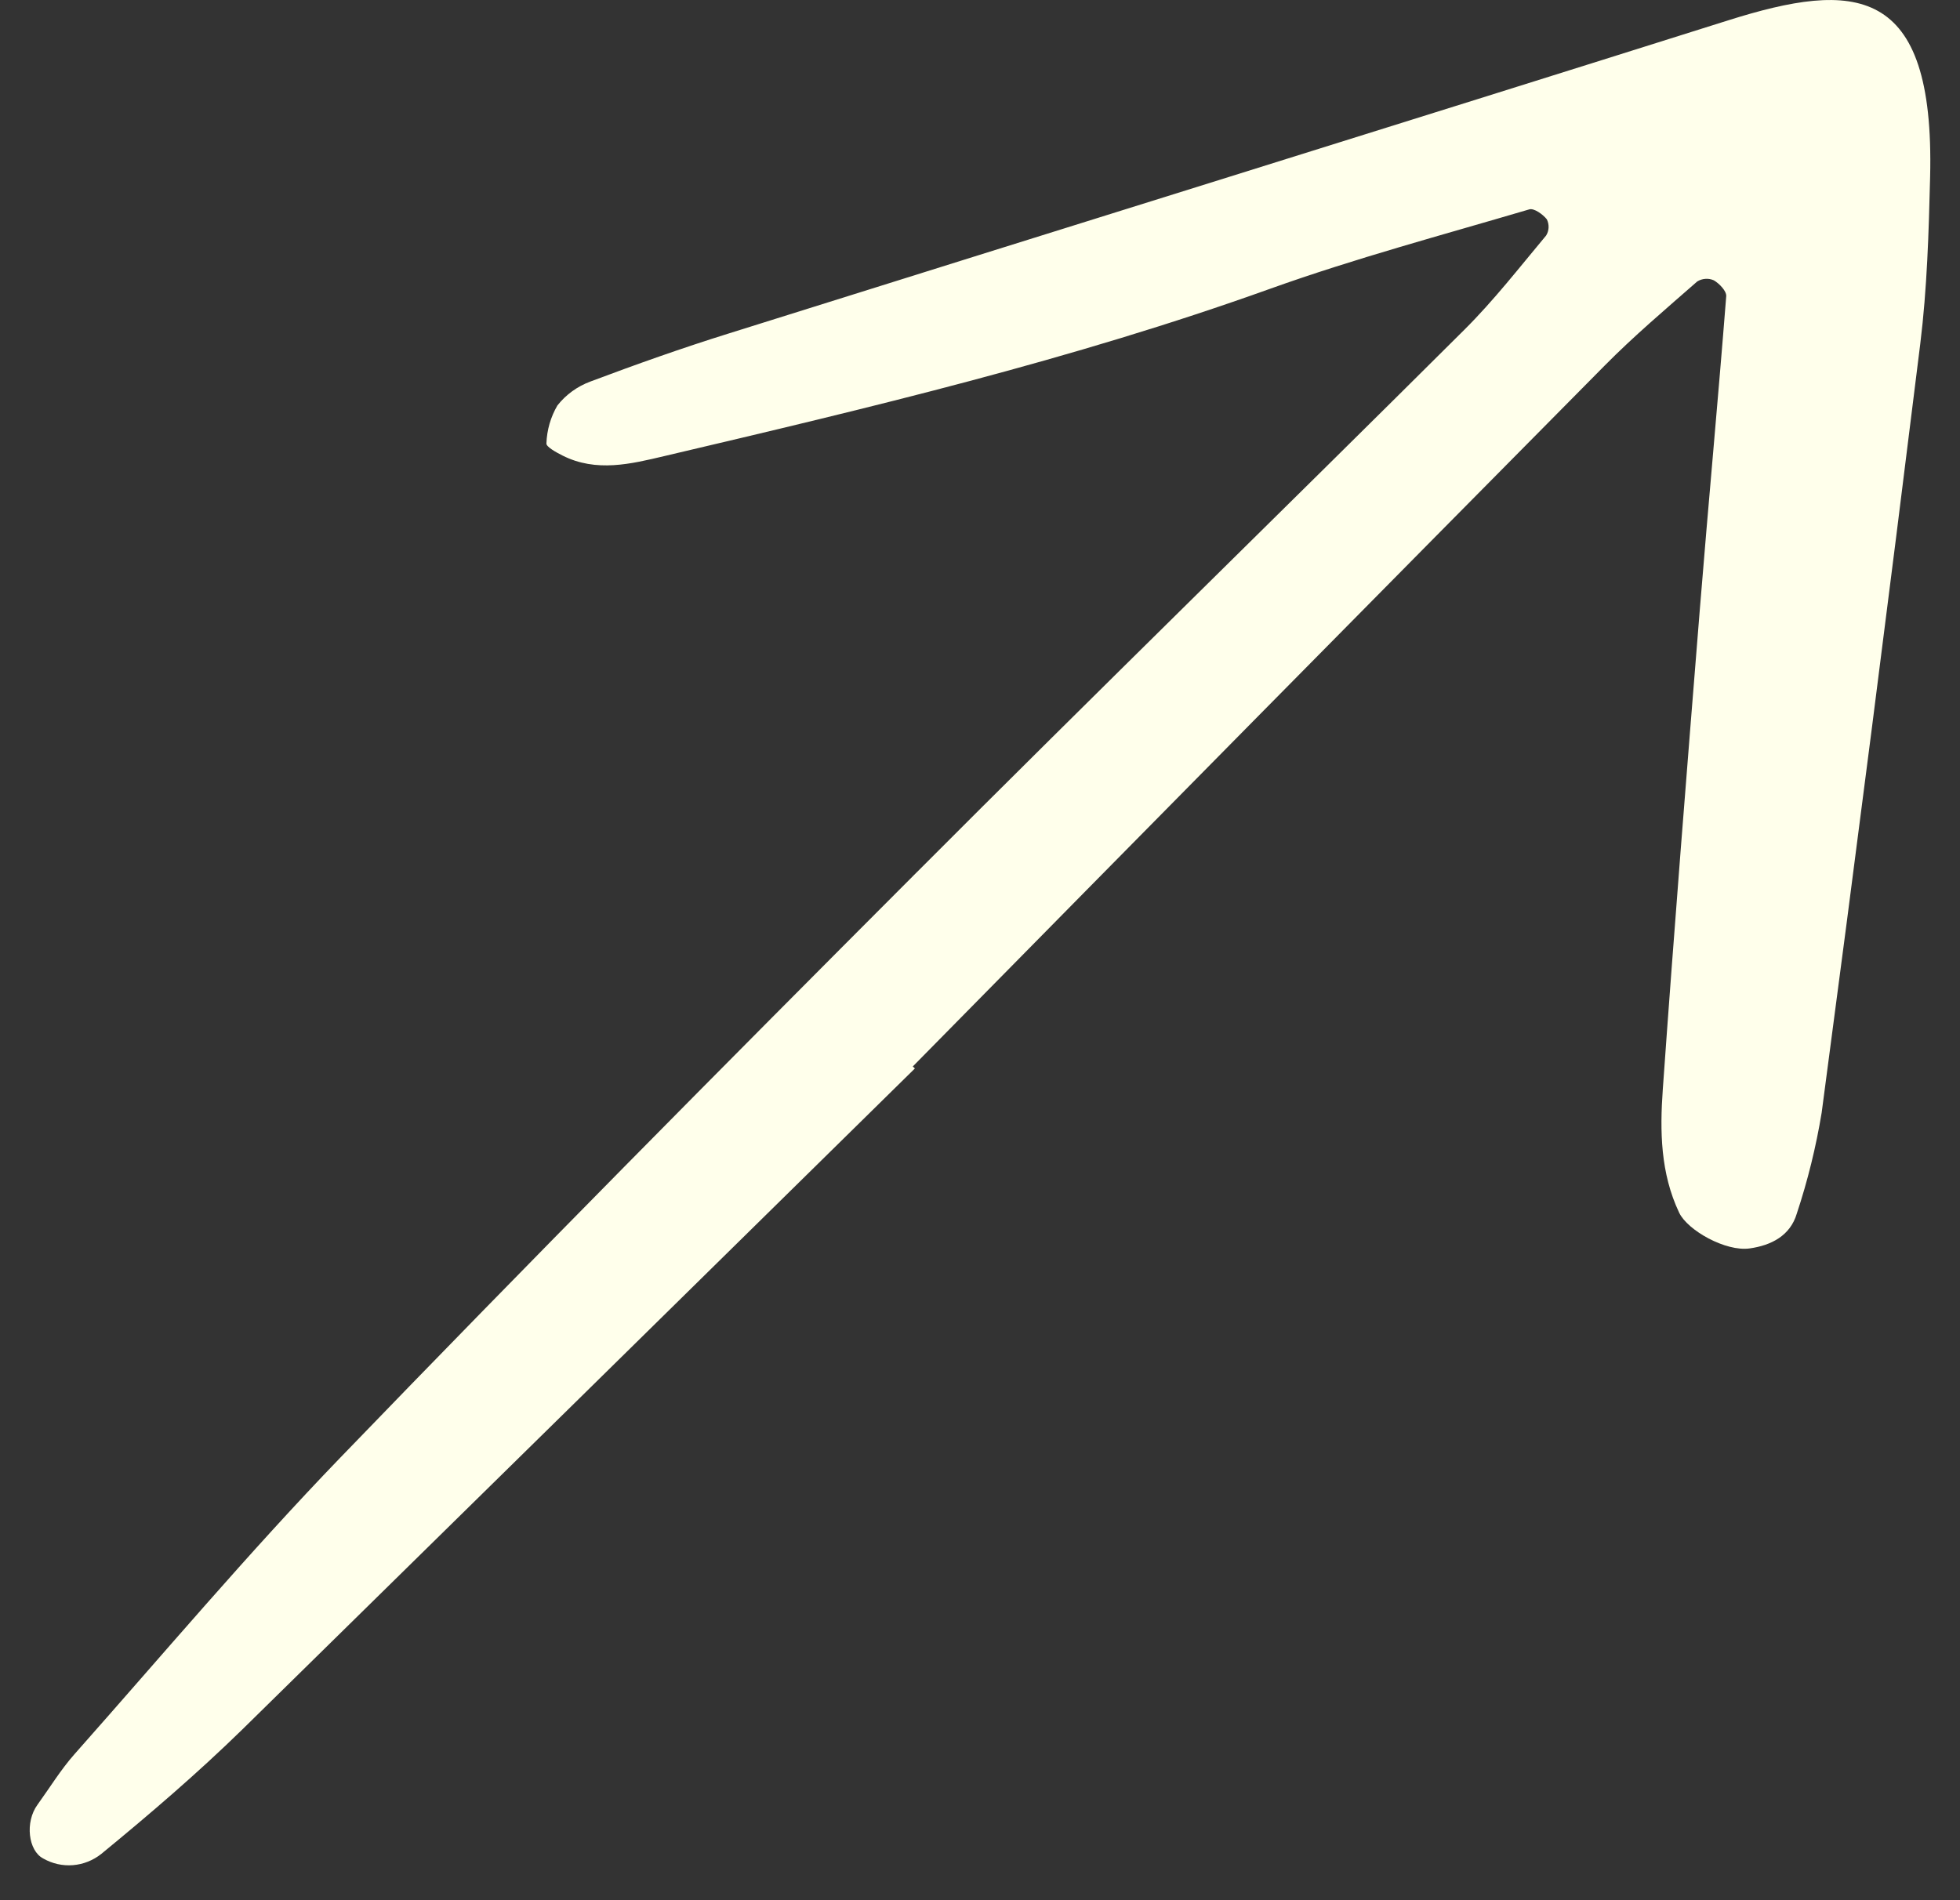 <svg width="33" height="32" viewBox="0 0 33 32" fill="none" xmlns="http://www.w3.org/2000/svg">
<rect x="0" y="0" width="33" height="32" fill="#333333" stroke="none"/>
<path d="M15.404 17.993C11.631 21.706 7.857 25.416 4.08 29.125C3.326 29.862 2.521 30.551 1.705 31.221C1.568 31.33 1.402 31.396 1.228 31.41C1.054 31.424 0.88 31.385 0.728 31.298C0.476 31.168 0.417 30.685 0.632 30.391C0.838 30.106 1.023 29.802 1.255 29.54C2.737 27.868 4.178 26.156 5.728 24.549C8.913 21.248 12.142 17.989 15.382 14.743C18.455 11.662 21.571 8.624 24.655 5.553C25.151 5.06 25.582 4.504 26.032 3.966C26.057 3.926 26.071 3.879 26.073 3.832C26.075 3.784 26.065 3.737 26.044 3.694C25.977 3.609 25.827 3.502 25.748 3.526C24.288 3.957 22.814 4.351 21.382 4.864C18.053 6.059 14.622 6.872 11.188 7.68C10.624 7.813 10.04 7.959 9.47 7.671C9.367 7.619 9.194 7.525 9.2 7.467C9.208 7.242 9.271 7.022 9.385 6.828C9.529 6.645 9.722 6.506 9.941 6.425C10.71 6.136 11.487 5.86 12.272 5.615C17.88 3.854 23.494 2.11 29.099 0.342C31.214 -0.325 32.576 -0.285 32.497 2.975C32.474 3.914 32.446 4.859 32.331 5.79C31.797 10.108 31.244 14.424 30.671 18.737C30.576 19.314 30.436 19.883 30.252 20.438C30.142 20.809 29.823 20.973 29.458 21.024C29.057 21.081 28.413 20.721 28.271 20.421C27.956 19.756 27.946 19.047 27.996 18.346C28.187 15.648 28.403 12.952 28.62 10.256C28.762 8.499 28.926 6.745 29.064 4.989C29.071 4.902 28.949 4.776 28.856 4.721C28.811 4.701 28.762 4.692 28.714 4.696C28.665 4.699 28.618 4.714 28.576 4.74C28.048 5.203 27.511 5.657 27.018 6.156C23.13 10.085 19.246 14.02 15.368 17.96L15.404 17.993Z" fill="#FFFFEB"/>
</svg>
